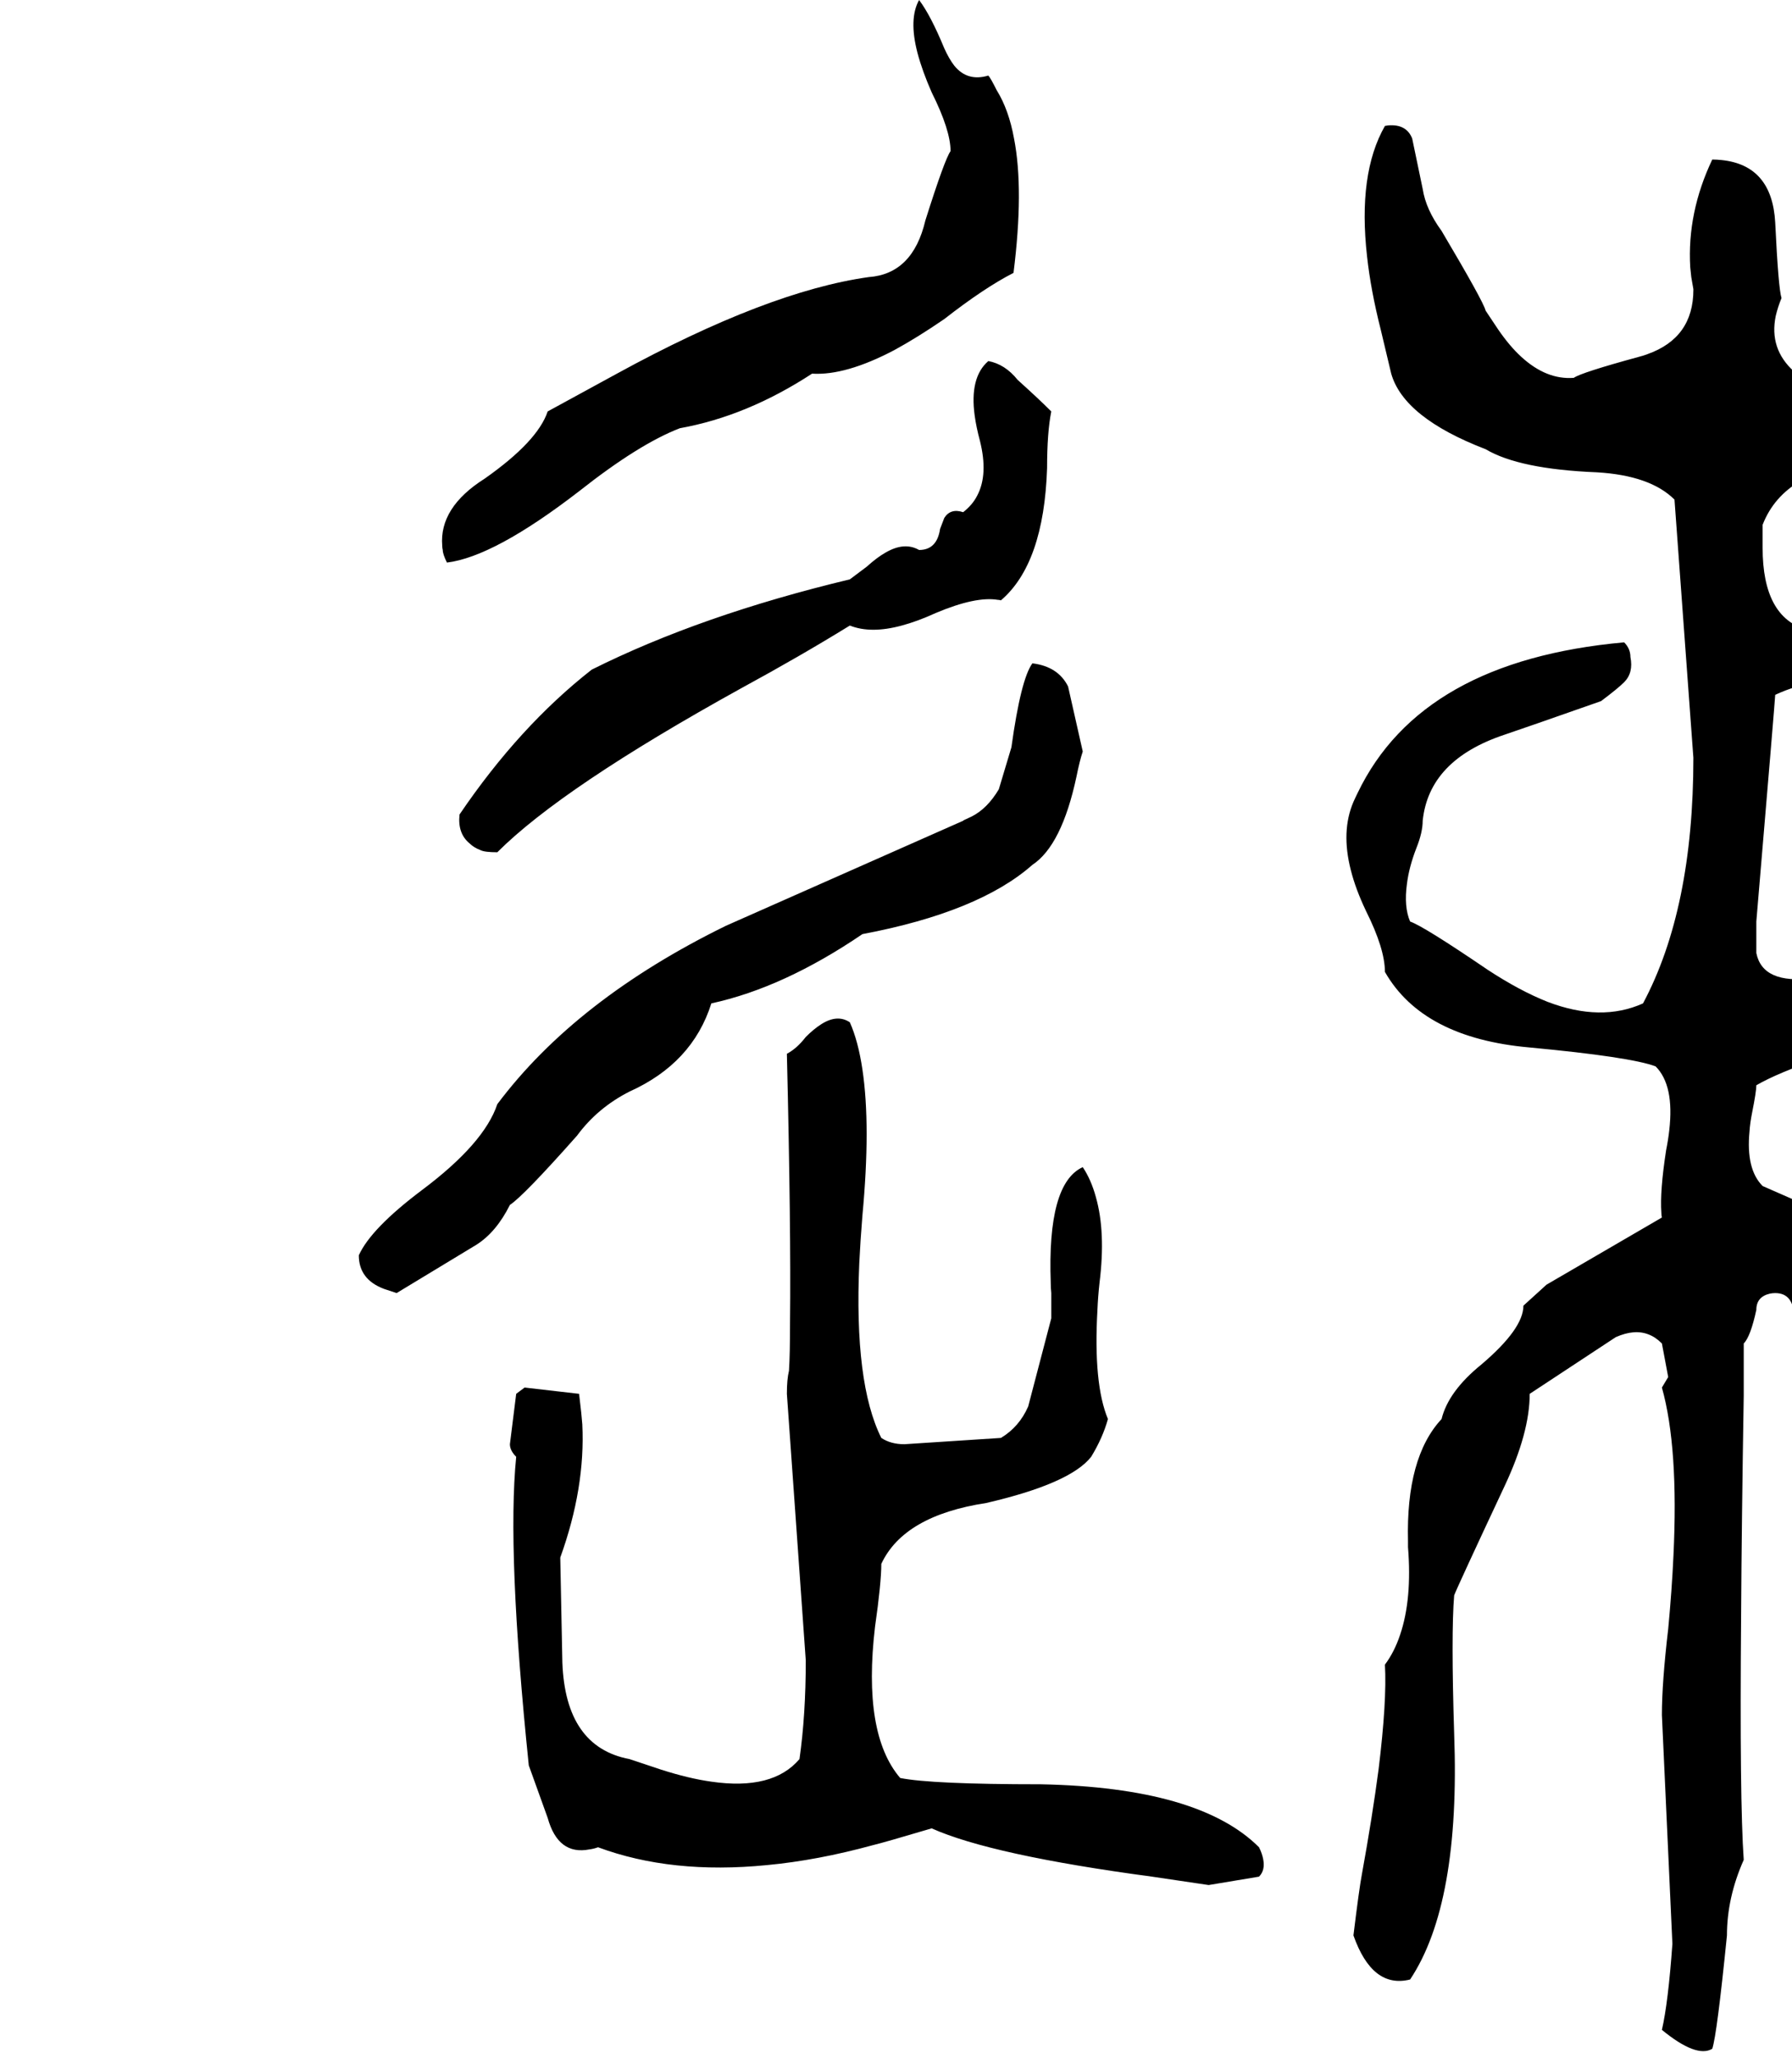 <svg xmlns="http://www.w3.org/2000/svg" viewBox="216 0 3416 3922">
<g transform="matrix(1 0 0 -1 0 3184)">
<path d="M1512 2368Q1640 2391 1764 2472Q1828 2468 1921 2517Q1965 2541 2016 2576Q2093 2636 2148 2664Q2168 2823 2149 2920Q2139 2975 2116 3012Q2104 3036 2100 3040Q2060 3028 2035 3059Q2025 3072 2016 3092Q1990 3155 1968 3184Q1948 3148 1965 3083Q1974 3049 1992 3008Q2028 2936 2028 2896Q2017 2881 1980 2764Q1956 2662 1872 2656Q1679 2629 1392 2472L1260 2400Q1241 2343 1140 2272Q1053 2217 1059 2144Q1059 2140 1060 2136Q1060 2128 1068 2112Q1158 2123 1320 2248Q1434 2338 1512 2368ZM4272 24Q4233 69 4196 252Q4166 394 4092 444Q4092 679 3764 840Q3743 851 3576 924Q3544 956 3551 1028Q3552 1044 3556 1064Q3564 1104 3564 1116Q3645 1163 3892 1228Q4126 1288 4204 1420Q4218 1442 4224 1464Q4240 1592 4219 1702Q4209 1752 4192 1800Q4153 1907 4056 1984Q4000 1964 3865 1969Q3813 1971 3744 1976L3660 1984Q3576 2008 3576 2140V2184Q3618 2292 3784 2304Q3941 2321 3984 2328Q4132 2352 4156 2572L4172 2832Q4176 2836 4176 2848Q4184 2904 4136 2955L4107 2981Q4090 2995 4068 3008Q4001 3048 3996 3048V3016Q4040 2943 4027 2812Q4023 2778 4016 2740L3996 2592L3900 2476Q3864 2446 3824 2440H3804Q3732 2428 3681 2449L3651 2465L3636 2476Q3588 2519 3601 2582Q3605 2599 3612 2616Q3606 2635 3600 2760Q3594 2869 3498 2879Q3489 2880 3480 2880Q3432 2779 3438 2675Q3439 2666 3440 2656L3444 2633V2632Q3444 2540 3356 2509Q3348 2506 3340 2504Q3230 2474 3216 2464Q3164 2460 3116 2504Q3094 2524 3072 2556L3048 2592Q3044 2609 2964 2744Q2934 2785 2928 2824L2908 2920Q2897 2948 2862 2945L2856 2944Q2804 2853 2822 2695Q2829 2631 2848 2556L2868 2472Q2892 2388 3048 2328Q3112 2290 3260 2284Q3362 2278 3408 2232L3444 1740Q3444 1452 3348 1272Q3268 1236 3166 1275Q3113 1296 3052 1336Q2930 1419 2904 1428Q2892 1456 2898 1500Q2902 1532 2916 1568Q2928 1598 2928 1620Q2940 1736 3084 1784Q3117 1795 3268 1848Q3300 1872 3312 1884Q3330 1902 3324 1932Q3324 1948 3312 1960Q2925 1925 2804 1673Q2800 1665 2796 1656Q2772 1600 2791 1526Q2800 1490 2820 1448Q2856 1376 2856 1332Q2928 1206 3132 1188Q3324 1170 3372 1152Q3408 1116 3398 1030Q3396 1012 3392 992Q3380 914 3383 873Q3383 868 3384 864L3164 736L3120 696Q3120 652 3040 584Q2977 533 2964 480Q2896 407 2900 247Q2900 242 2900 236Q2908 137 2885 69Q2874 36 2856 12Q2860 -56 2844 -187Q2832 -278 2812 -388Q2807 -414 2796 -504Q2832 -606 2904 -588Q3000 -444 2988 -120Q2982 72 2988 144Q2994 160 3084 352Q3132 454 3132 528L3296 636Q3332 652 3359 641Q3372 636 3384 624L3396 560L3384 540Q3416 426 3406 219Q3403 154 3396 80Q3384 -22 3384 -84L3404 -520Q3396 -632 3384 -684Q3450 -738 3480 -720Q3489 -693 3508 -504Q3508 -432 3540 -360Q3532 -248 3535 106Q3536 284 3540 524V624Q3553 637 3564 688Q3564 713 3590 719Q3595 720 3600 720Q3636 720 3636 672H3708Q3764 676 3821 627Q3839 612 3856 592L3876 568L3924 504Q3924 479 3980 404Q4004 376 3997 356Q3994 346 3984 336Q4036 273 4060 72Q4073 -42 4092 -84Q4156 -137 4142 -249Q4140 -266 4136 -284Q4120 -374 4125 -417Q4126 -425 4128 -432Q4140 -468 4188 -492Q4316 -431 4299 -212Q4298 -194 4296 -176Q4272 4 4272 24ZM3600 1860Q3677 1896 3784 1890Q3798 1889 3812 1888Q3894 1874 3936 1848L4020 1752Q4068 1704 4056 1615Q4054 1595 4048 1572Q4032 1524 4032 1524Q4002 1422 3840 1308Q3798 1338 3672 1320Q3576 1308 3564 1368V1428Q3600 1854 3600 1860ZM2052 2208Q2028 2216 2016 2197L2008 2176Q2002 2136 1968 2136Q1940 2152 1904 2131Q1888 2122 1868 2104L1836 2080Q1552 2012 1344 1908Q1206 1800 1092 1632Q1088 1596 1111 1577Q1119 1569 1132 1564Q1140 1560 1164 1560Q1288 1684 1628 1872Q1742 1934 1836 1992Q1876 1976 1935 1992Q1965 2000 2000 2016Q2076 2048 2118 2041Q2121 2041 2124 2040Q2206 2110 2212 2292Q2212 2360 2220 2400Q2196 2424 2156 2460Q2132 2490 2100 2496Q2064 2465 2074 2392Q2077 2370 2084 2344Q2100 2280 2079 2240Q2070 2222 2052 2208ZM1416 1104Q1536 1158 1572 1272Q1710 1302 1860 1404Q2082 1446 2184 1536Q2240 1573 2268 1704Q2274 1734 2280 1752L2252 1876Q2233 1914 2184 1920Q2162 1890 2144 1760L2120 1680Q2098 1643 2068 1628L2053 1621L2052 1620L1600 1420Q1314 1280 1164 1080Q1139 1005 1020 916Q923 843 900 792Q900 746 948 728Q972 720 972 720L1124 812Q1162 836 1188 888Q1214 905 1316 1020Q1355 1073 1416 1104ZM1932 -204Q1860 -120 1884 84Q1896 168 1896 204Q1939 296 2096 320Q2256 357 2296 408Q2318 444 2328 480Q2300 547 2308 688Q2309 713 2312 740Q2324 836 2305 903Q2296 936 2280 960Q2212 929 2219 739Q2219 730 2220 720V672L2176 504Q2159 465 2124 444L1940 432Q1914 432 1896 444Q1844 548 1854 777Q1856 819 1860 868Q1876 1039 1860 1146Q1852 1200 1836 1236Q1812 1252 1781 1232Q1767 1223 1752 1208Q1735 1186 1716 1176Q1724 841 1722 665Q1722 603 1720 572Q1716 556 1716 528L1752 20Q1752 -84 1740 -168Q1689 -228 1572 -211Q1529 -205 1476 -188L1416 -168Q1294 -145 1288 16Q1288 22 1284 216Q1332 349 1326 470Q1325 481 1324 492L1320 527V528L1216 540L1200 528L1188 432Q1188 420 1200 408Q1182 228 1224 -180L1260 -280Q1280 -352 1340 -340Q1348 -339 1356 -336Q1496 -388 1678 -370Q1774 -361 1880 -332Q1901 -327 1992 -300Q2106 -351 2412 -392L2520 -408L2616 -392Q2628 -380 2624 -359Q2622 -348 2616 -336Q2502 -222 2200 -216Q1992 -216 1932 -204Z" />
</g>
</svg>